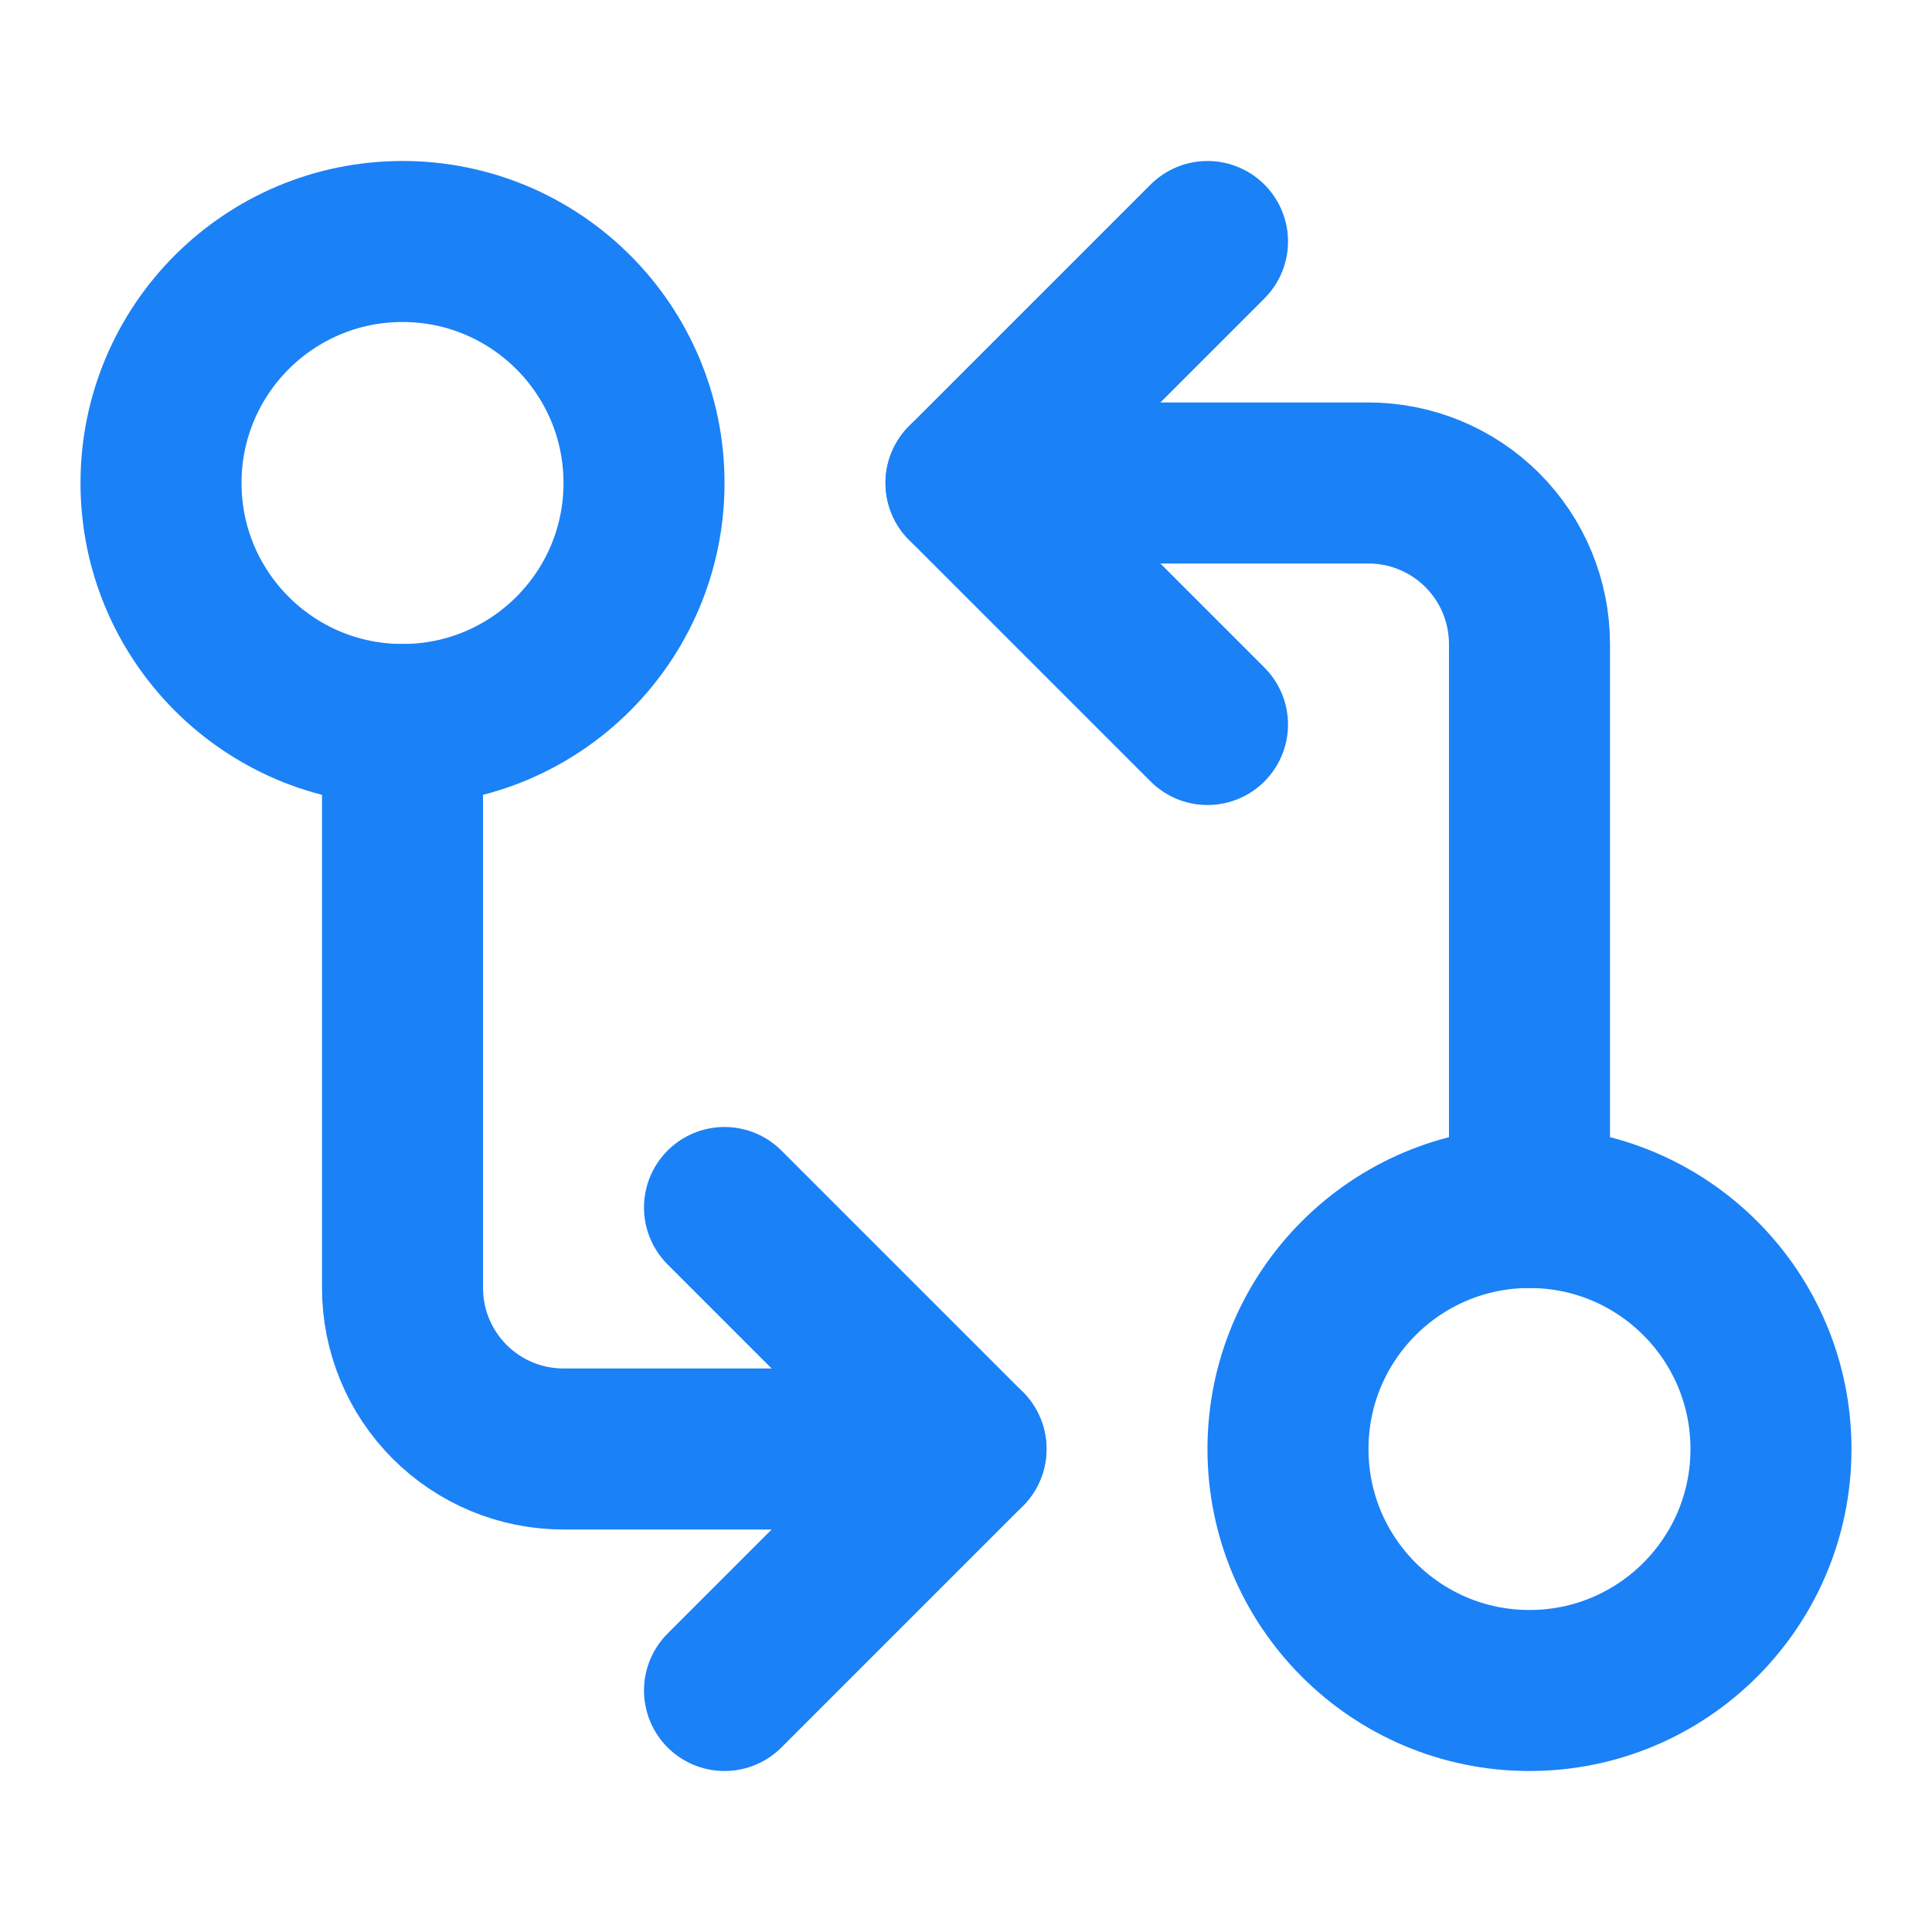<svg width="32" height="32" viewBox="0 0 32 32" fill="none" xmlns="http://www.w3.org/2000/svg">
<path d="M6.667 12C8.876 12 10.667 10.209 10.667 8C10.667 5.791 8.876 4 6.667 4C4.457 4 2.667 5.791 2.667 8C2.667 10.209 4.457 12 6.667 12Z" stroke="#1B81F6" stroke-width="2.667" stroke-linecap="round" stroke-linejoin="round"/>
<path d="M16 8H22.667C23.374 8 24.052 8.281 24.552 8.781C25.052 9.281 25.333 9.959 25.333 10.667V20" stroke="#1B81F6" stroke-width="2.667" stroke-linecap="round" stroke-linejoin="round"/>
<path d="M20 12L16 8L20 4" stroke="#1B81F6" stroke-width="2.667" stroke-linecap="round" stroke-linejoin="round"/>
<path d="M25.333 28C27.543 28 29.333 26.209 29.333 24C29.333 21.791 27.543 20 25.333 20C23.124 20 21.333 21.791 21.333 24C21.333 26.209 23.124 28 25.333 28Z" stroke="#1B81F6" stroke-width="2.667" stroke-linecap="round" stroke-linejoin="round"/>
<path d="M16 24H9.333C8.626 24 7.948 23.719 7.448 23.219C6.948 22.719 6.667 22.041 6.667 21.333V12" stroke="#1B81F6" stroke-width="2.667" stroke-linecap="round" stroke-linejoin="round"/>
<path d="M12 20L16 24L12 28" stroke="#1B81F6" stroke-width="2.667" stroke-linecap="round" stroke-linejoin="round"/>
</svg>
